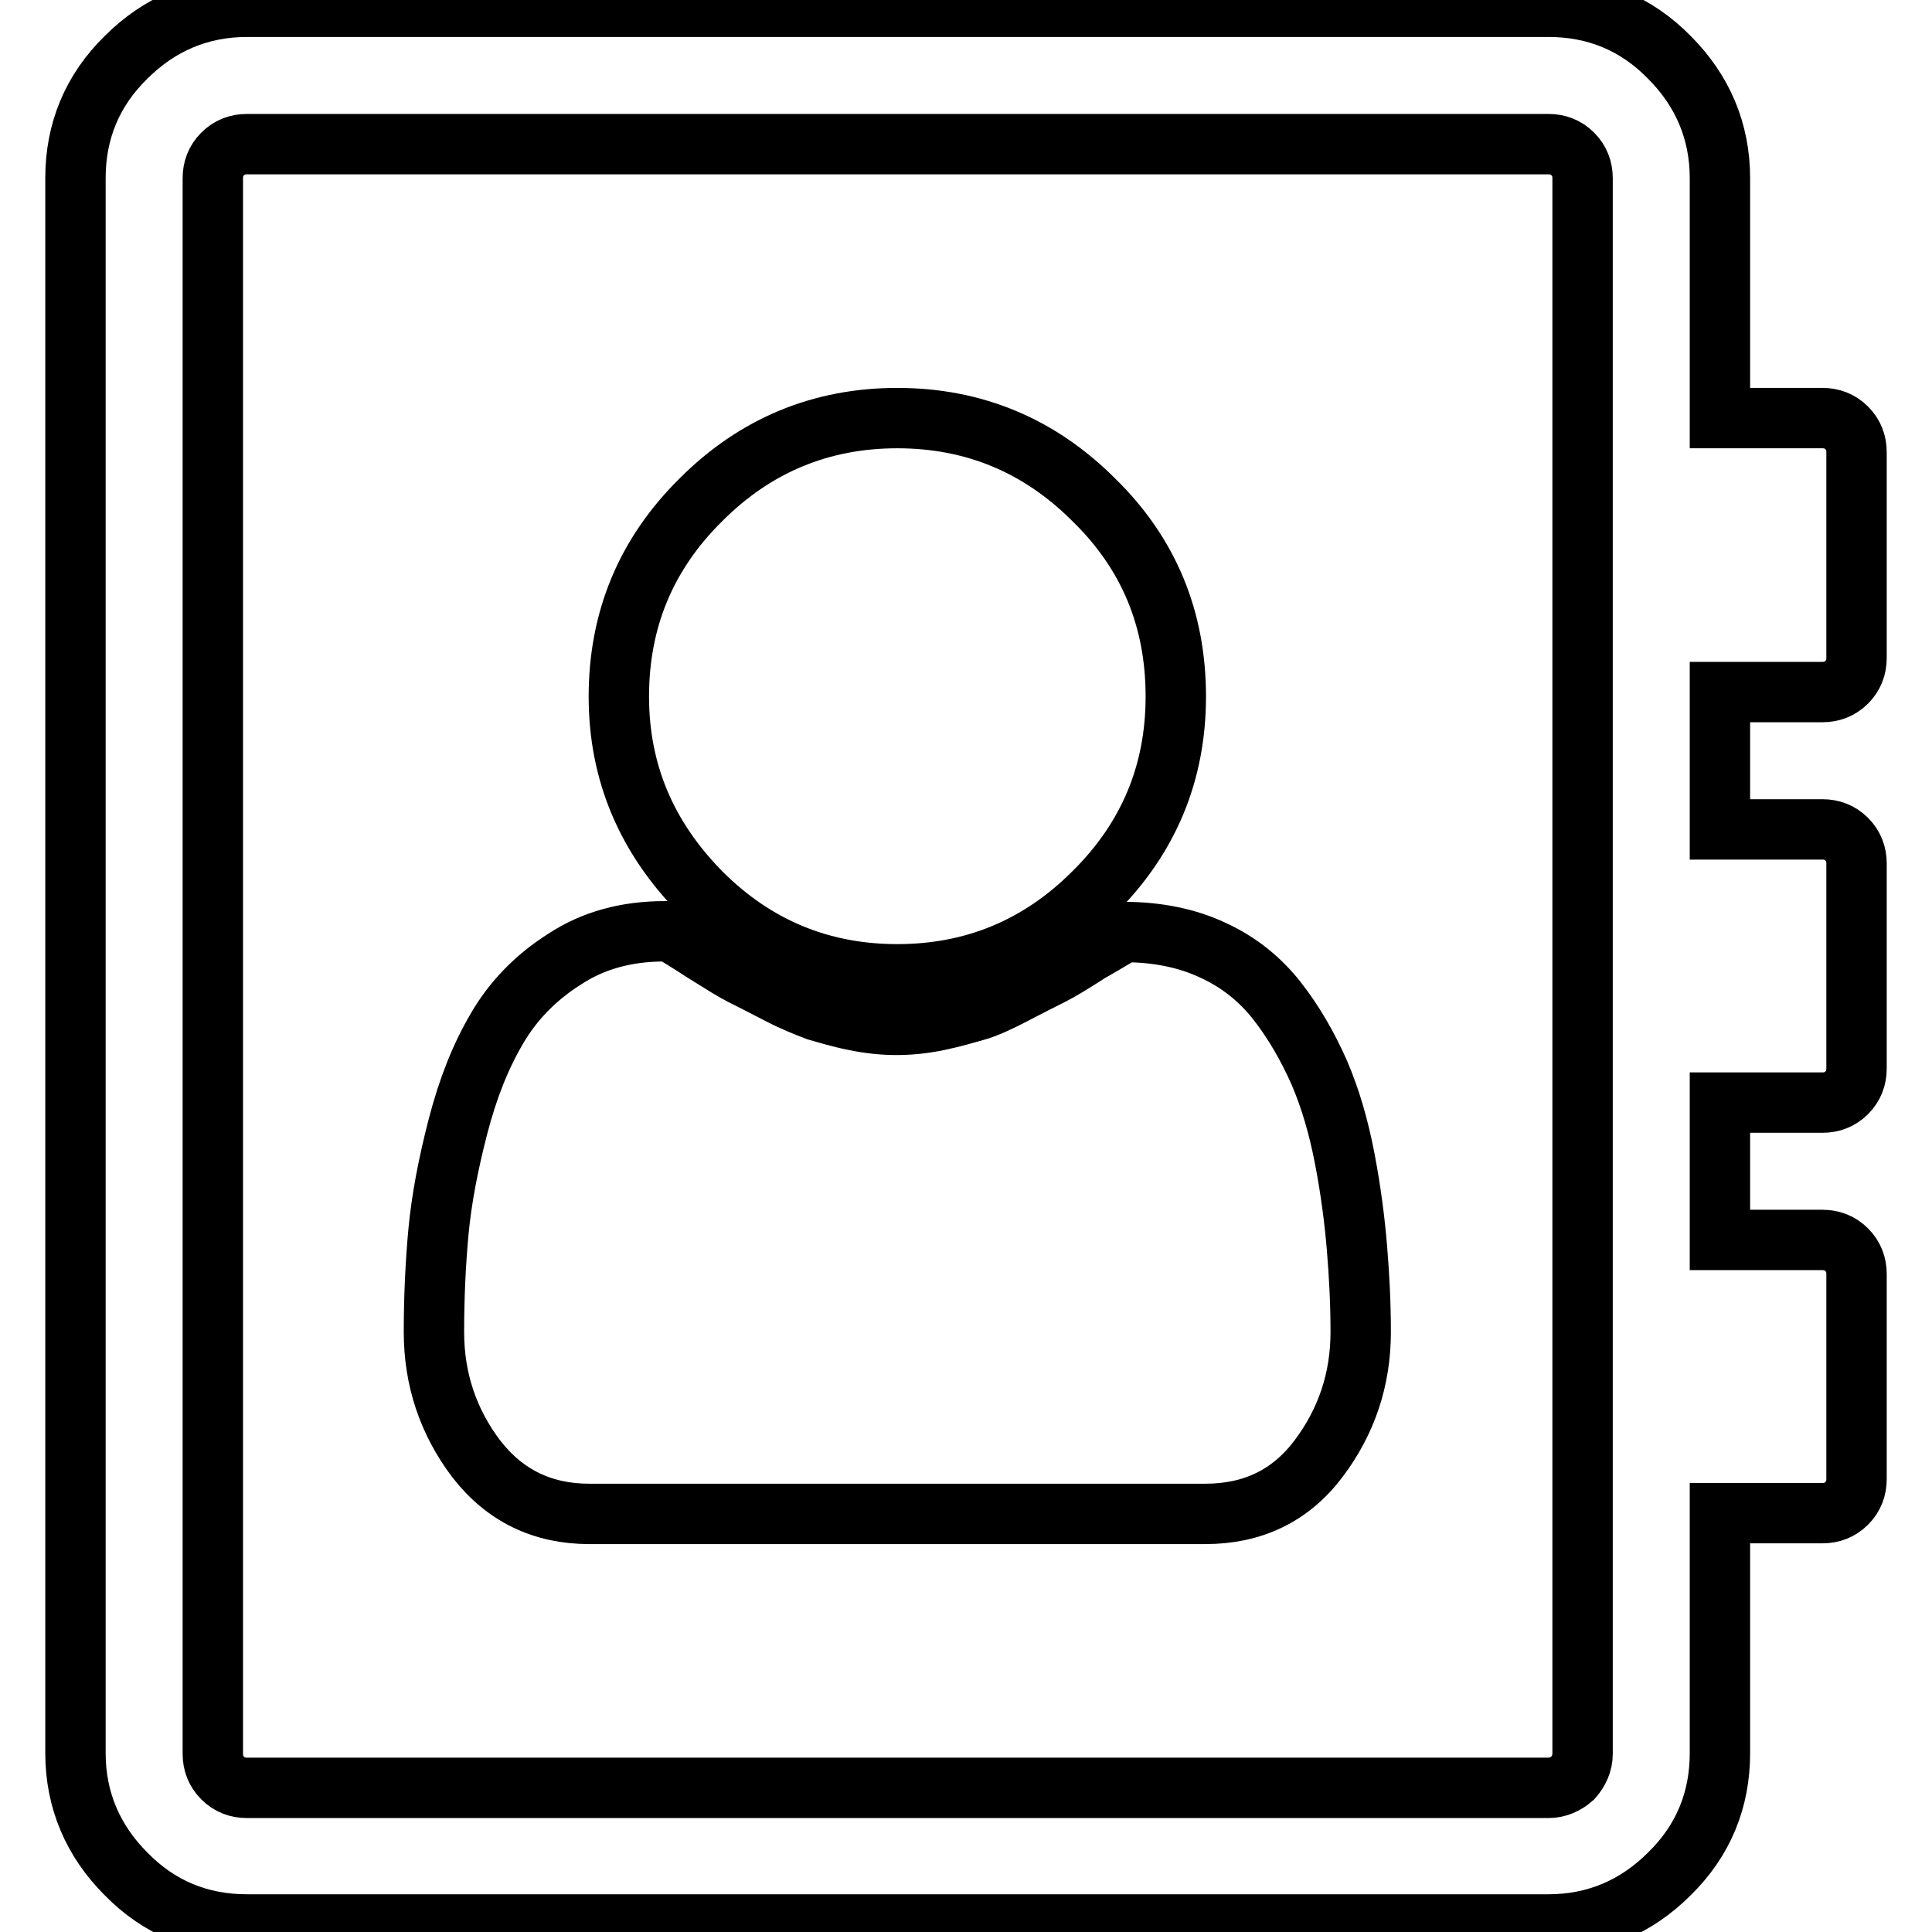 <?xml version="1.0" encoding="utf-8"?>
<!-- Svg Vector Icons : http://www.onlinewebfonts.com/icon -->
<!DOCTYPE svg PUBLIC "-//W3C//DTD SVG 1.1//EN" "http://www.w3.org/Graphics/SVG/1.1/DTD/svg11.dtd">
<svg version="1.1" xmlns="http://www.w3.org/2000/svg" xmlns:xlink="http://www.w3.org/1999/xlink" x="0px" y="0px" viewBox="0 0 256 256" enable-background="new 0 0 256 256" xml:space="preserve">
<g> <path stroke-width="8" fill-opacity="0" stroke="#000000"  d="M155.8,92.3c0,10.1-3.6,18.8-10.9,26c-7.2,7.2-15.9,10.8-26,10.8c-10.1,0-18.8-3.6-26-10.8 C85.7,111,82,102.4,82,92.3c0-10.2,3.6-18.9,10.9-26.1c7.2-7.2,15.9-10.8,26-10.8c10.1,0,18.8,3.6,26,10.8 C152.2,73.3,155.8,82,155.8,92.3z M149,123.5c4.3,0,8.3,0.8,11.7,2.4c3.5,1.6,6.3,3.9,8.5,6.7s4.1,6.1,5.6,9.5 c1.5,3.5,2.6,7.3,3.4,11.5c0.8,4.2,1.3,8.1,1.6,11.7c0.3,3.6,0.5,7.3,0.5,11.2c0,6.3-1.9,11.9-5.6,16.8c-3.7,4.9-8.7,7.3-15,7.3 H78.1c-6.2,0-11.2-2.4-15-7.3c-3.7-4.9-5.6-10.5-5.6-16.8c0-4.5,0.2-9,0.6-13.3c0.4-4.3,1.3-9,2.6-14s3-9.3,5.2-13 c2.1-3.6,5.1-6.7,8.9-9.1c3.8-2.5,8.2-3.7,13.3-3.7h0.7c0.7,0.4,2.2,1.3,4.5,2.8c2.4,1.5,4,2.5,5,3c1,0.5,2.6,1.3,4.7,2.4 c2.1,1.1,3.9,1.8,5.2,2.3c1.4,0.4,3,0.9,5,1.3c1.9,0.4,3.8,0.6,5.6,0.6c1.8,0,3.7-0.2,5.6-0.6c1.9-0.4,3.6-0.9,5-1.3 s3.1-1.2,5.2-2.3c2.1-1.1,3.7-1.9,4.7-2.4c1-0.5,2.7-1.5,5-3C146.8,124.8,148.3,123.8,149,123.5L149,123.5z M246,87.2 c0,1.2-0.4,2.3-1.3,3.2c-0.9,0.9-2,1.3-3.2,1.3h-13.6v18.2h13.6c1.2,0,2.3,0.4,3.2,1.3c0.9,0.9,1.3,2,1.3,3.2v27.2 c0,1.2-0.4,2.3-1.3,3.2c-0.9,0.9-2,1.3-3.2,1.3h-13.6v18.2h13.6c1.2,0,2.3,0.4,3.2,1.3c0.9,0.9,1.3,2,1.3,3.2v27.2 c0,1.2-0.4,2.3-1.3,3.2c-0.9,0.9-2,1.3-3.2,1.3h-13.6v31.8c0,6.2-2.2,11.6-6.7,16c-4.4,4.4-9.8,6.7-16,6.7H32.7 c-6.2,0-11.6-2.2-16-6.7c-4.4-4.4-6.7-9.8-6.7-16V23.6c0-6.2,2.2-11.6,6.7-16c4.4-4.4,9.8-6.7,16-6.7h172.5c6.2,0,11.6,2.2,16,6.7 c4.4,4.4,6.7,9.8,6.7,16v31.8h13.6c1.2,0,2.3,0.4,3.2,1.3c0.9,0.9,1.3,2,1.3,3.2V87.2L246,87.2z M209.7,232.4V23.6 c0-1.2-0.4-2.3-1.3-3.2s-2-1.3-3.2-1.3H32.7c-1.2,0-2.3,0.4-3.2,1.3s-1.3,2-1.3,3.2v208.8c0,1.2,0.4,2.3,1.3,3.2 c0.9,0.9,2,1.3,3.2,1.3h172.5c1.2,0,2.3-0.5,3.2-1.3C209.2,234.7,209.7,233.6,209.7,232.4L209.7,232.4z"/></g>
</svg>